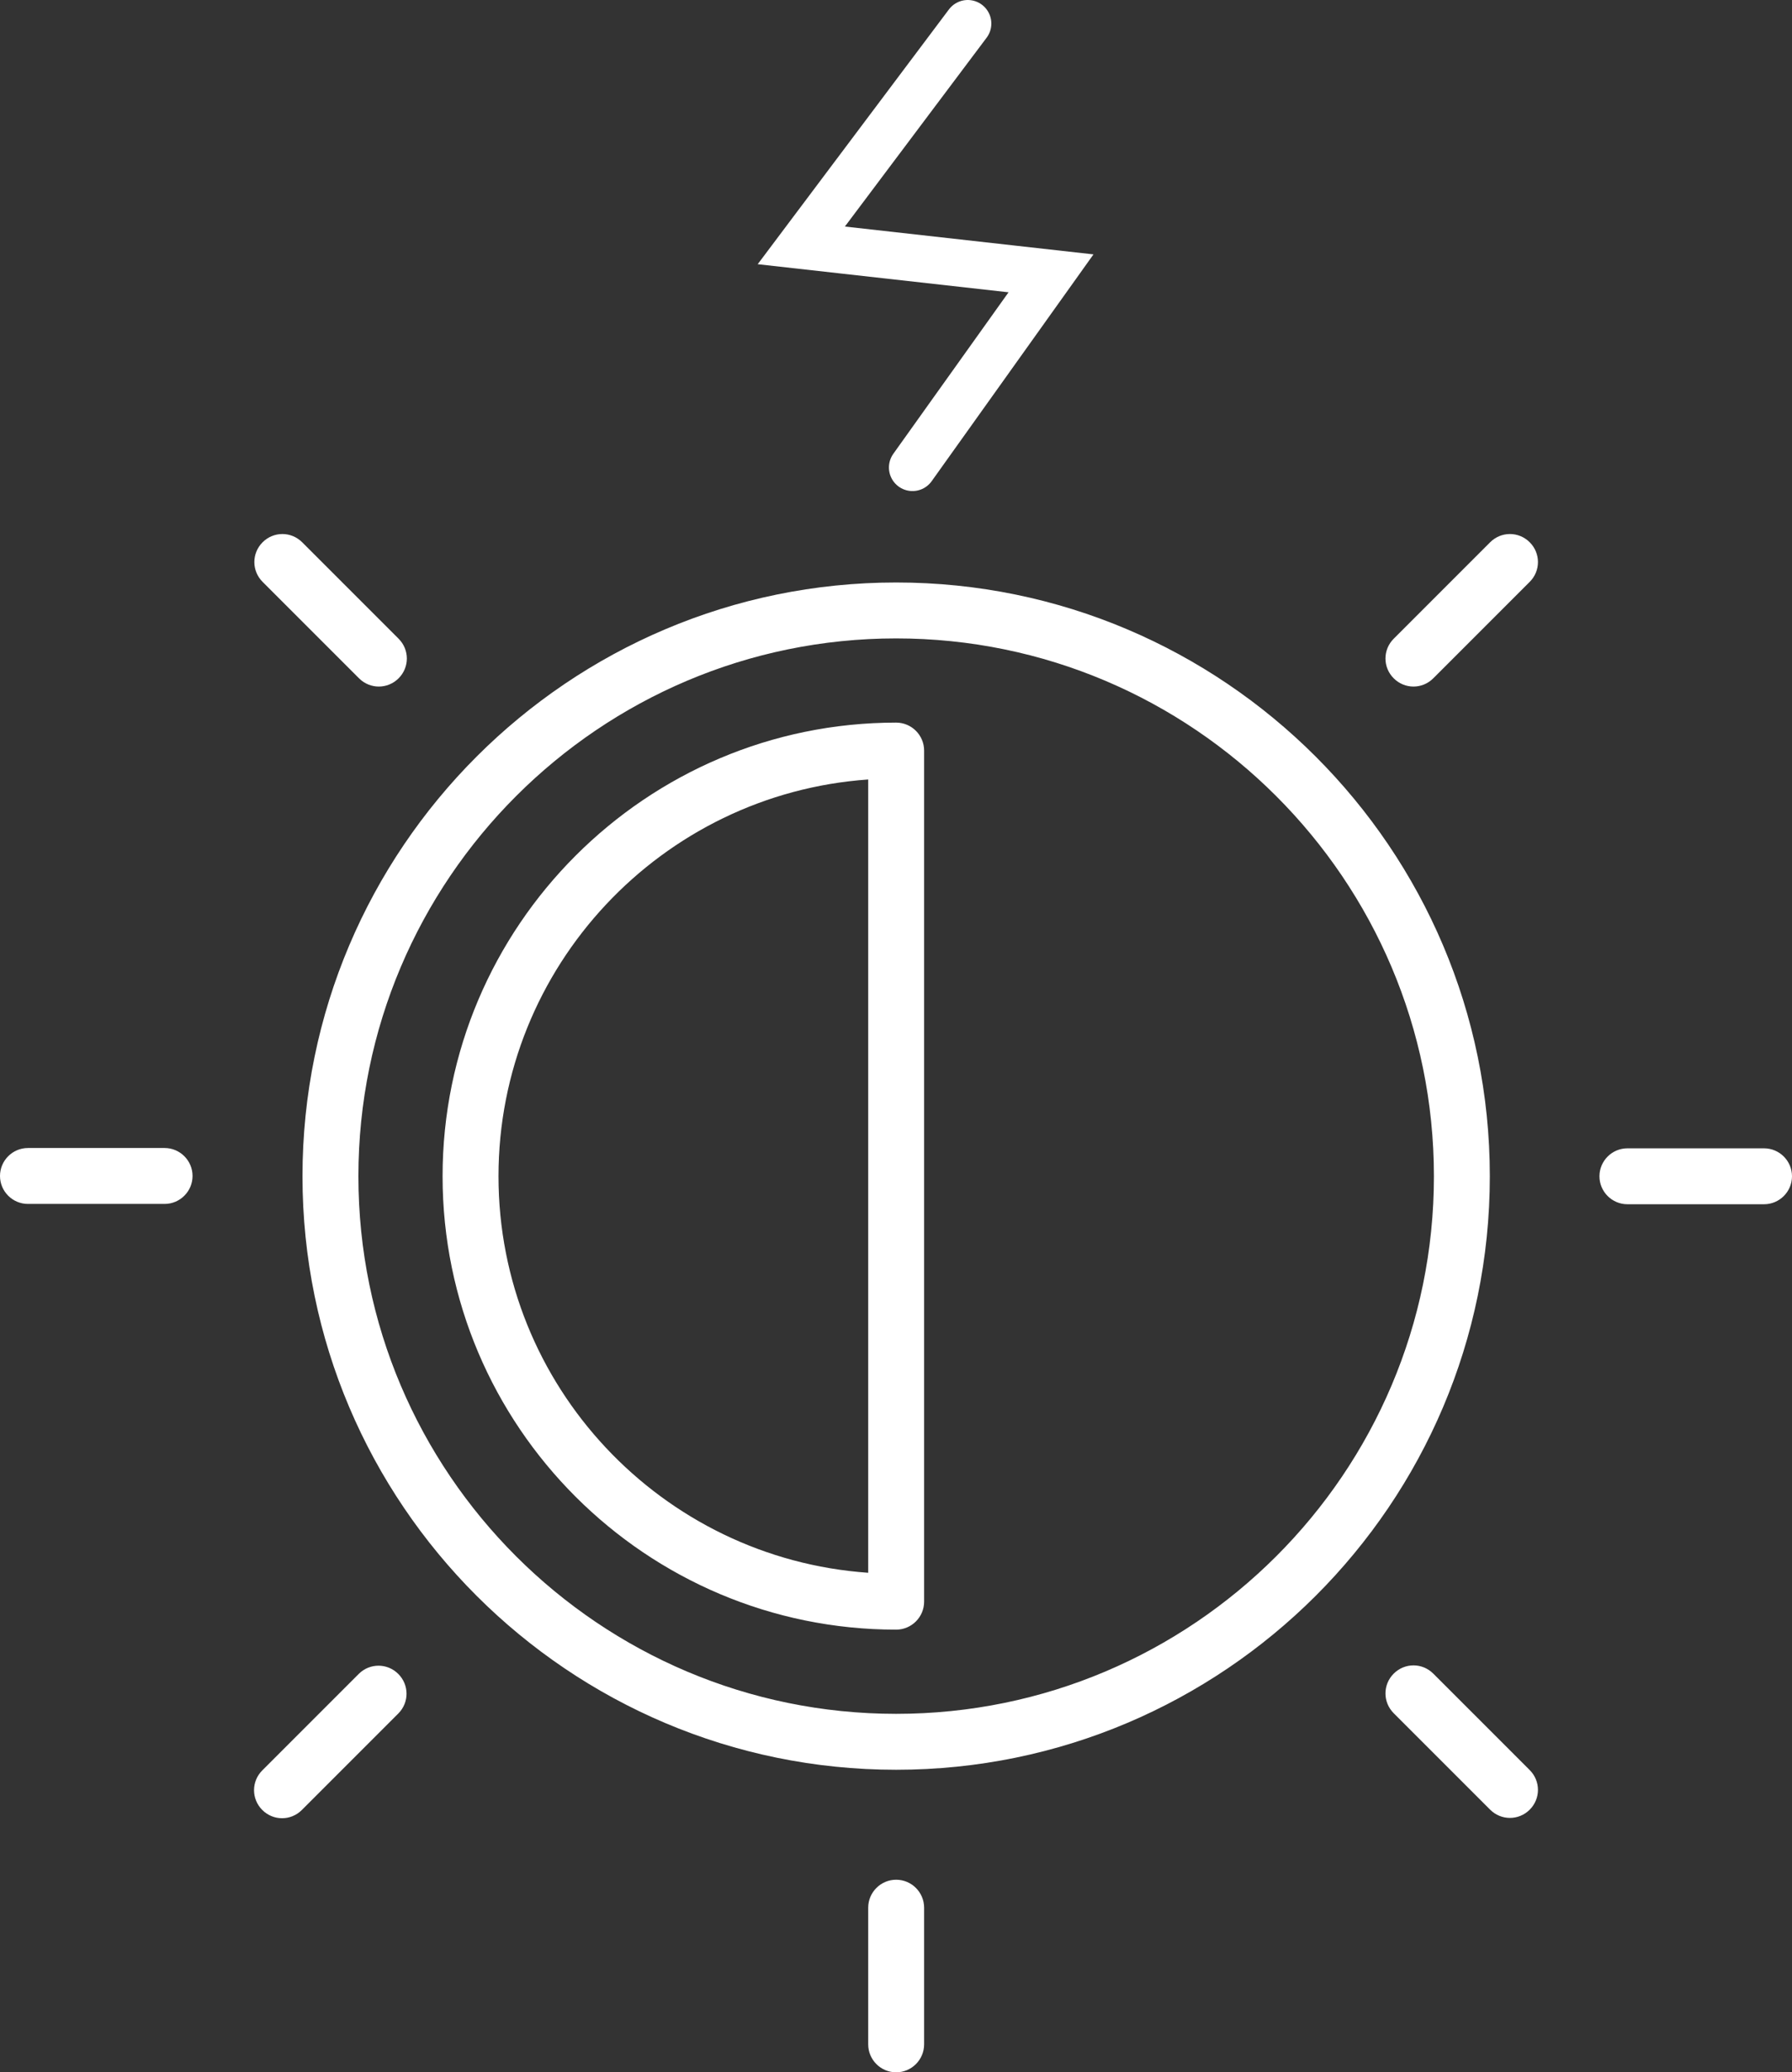 <?xml version="1.0" encoding="UTF-8"?>
<svg xmlns="http://www.w3.org/2000/svg" id="Calque_2" viewBox="0 0 57.05 65.96">
  <rect x="0" y="0" width="57.05" height="65.96" fill="#333333" stroke="none"/>
  <g id="Calque_1-2">
    <g id="_x31_00_Brightness">
      <path d="M47.43,37.44c0-10.42-8.48-18.9-18.9-18.9s-18.9,8.48-18.9,18.9,8.48,18.89,18.9,18.89,18.9-8.47,18.9-18.89ZM28.53,54.55c-9.44,0-17.12-7.67-17.12-17.11s7.68-17.12,17.12-17.12,17.12,7.68,17.12,17.12-7.68,17.11-17.12,17.11h0ZM28.53,23c-7.96,0-14.44,6.48-14.44,14.44s6.48,14.43,14.44,14.43c.49,0,.89-.4.89-.89v-27.09c0-.49-.4-.89-.89-.89h0ZM27.64,50.06c-6.57-.46-11.77-5.94-11.77-12.62s5.2-12.17,11.77-12.63v25.25ZM28.53,59.83c.49,0,.89.4.89.89v4.35c0,.49-.4.89-.89.89s-.89-.4-.89-.89v-4.35c0-.49.4-.89.89-.89ZM48.7,18.52l-3.07,3.07c-.35.35-.91.35-1.26,0s-.35-.91,0-1.26l3.07-3.07c.35-.35.91-.35,1.26,0s.35.91,0,1.26ZM8.35,56.35l3.07-3.07c.35-.35.91-.35,1.26,0s.35.91,0,1.26l-3.07,3.07c-.35.35-.91.35-1.26,0s-.35-.91,0-1.26ZM57.05,37.44c0,.49-.4.89-.89.89h-4.35c-.49,0-.89-.4-.89-.89s.4-.89.89-.89h4.35c.49,0,.89.4.89.89ZM.89,36.54h4.35c.49,0,.89.4.89.89s-.4.89-.89.89H.89c-.49,0-.89-.4-.89-.89,0-.49.4-.89.89-.89h0ZM44.37,54.53c-.35-.35-.35-.91,0-1.26s.91-.35,1.26,0l3.07,3.07c.35.35.35.91,0,1.26s-.91.35-1.26,0l-3.07-3.07ZM8.36,18.52c-.35-.35-.35-.91,0-1.26s.91-.35,1.26,0l3.07,3.07c.35.35.35.91,0,1.26s-.91.35-1.26,0l-3.07-3.07Z" fill="#fff"></path>
    </g>
    <polyline points="30.81 .75 25.51 7.81 33.46 8.7 29.05 14.88" fill="none" stroke="#fff" stroke-linecap="round" stroke-miterlimit="10" stroke-width="1.5"></polyline>
  </g>
</svg>
